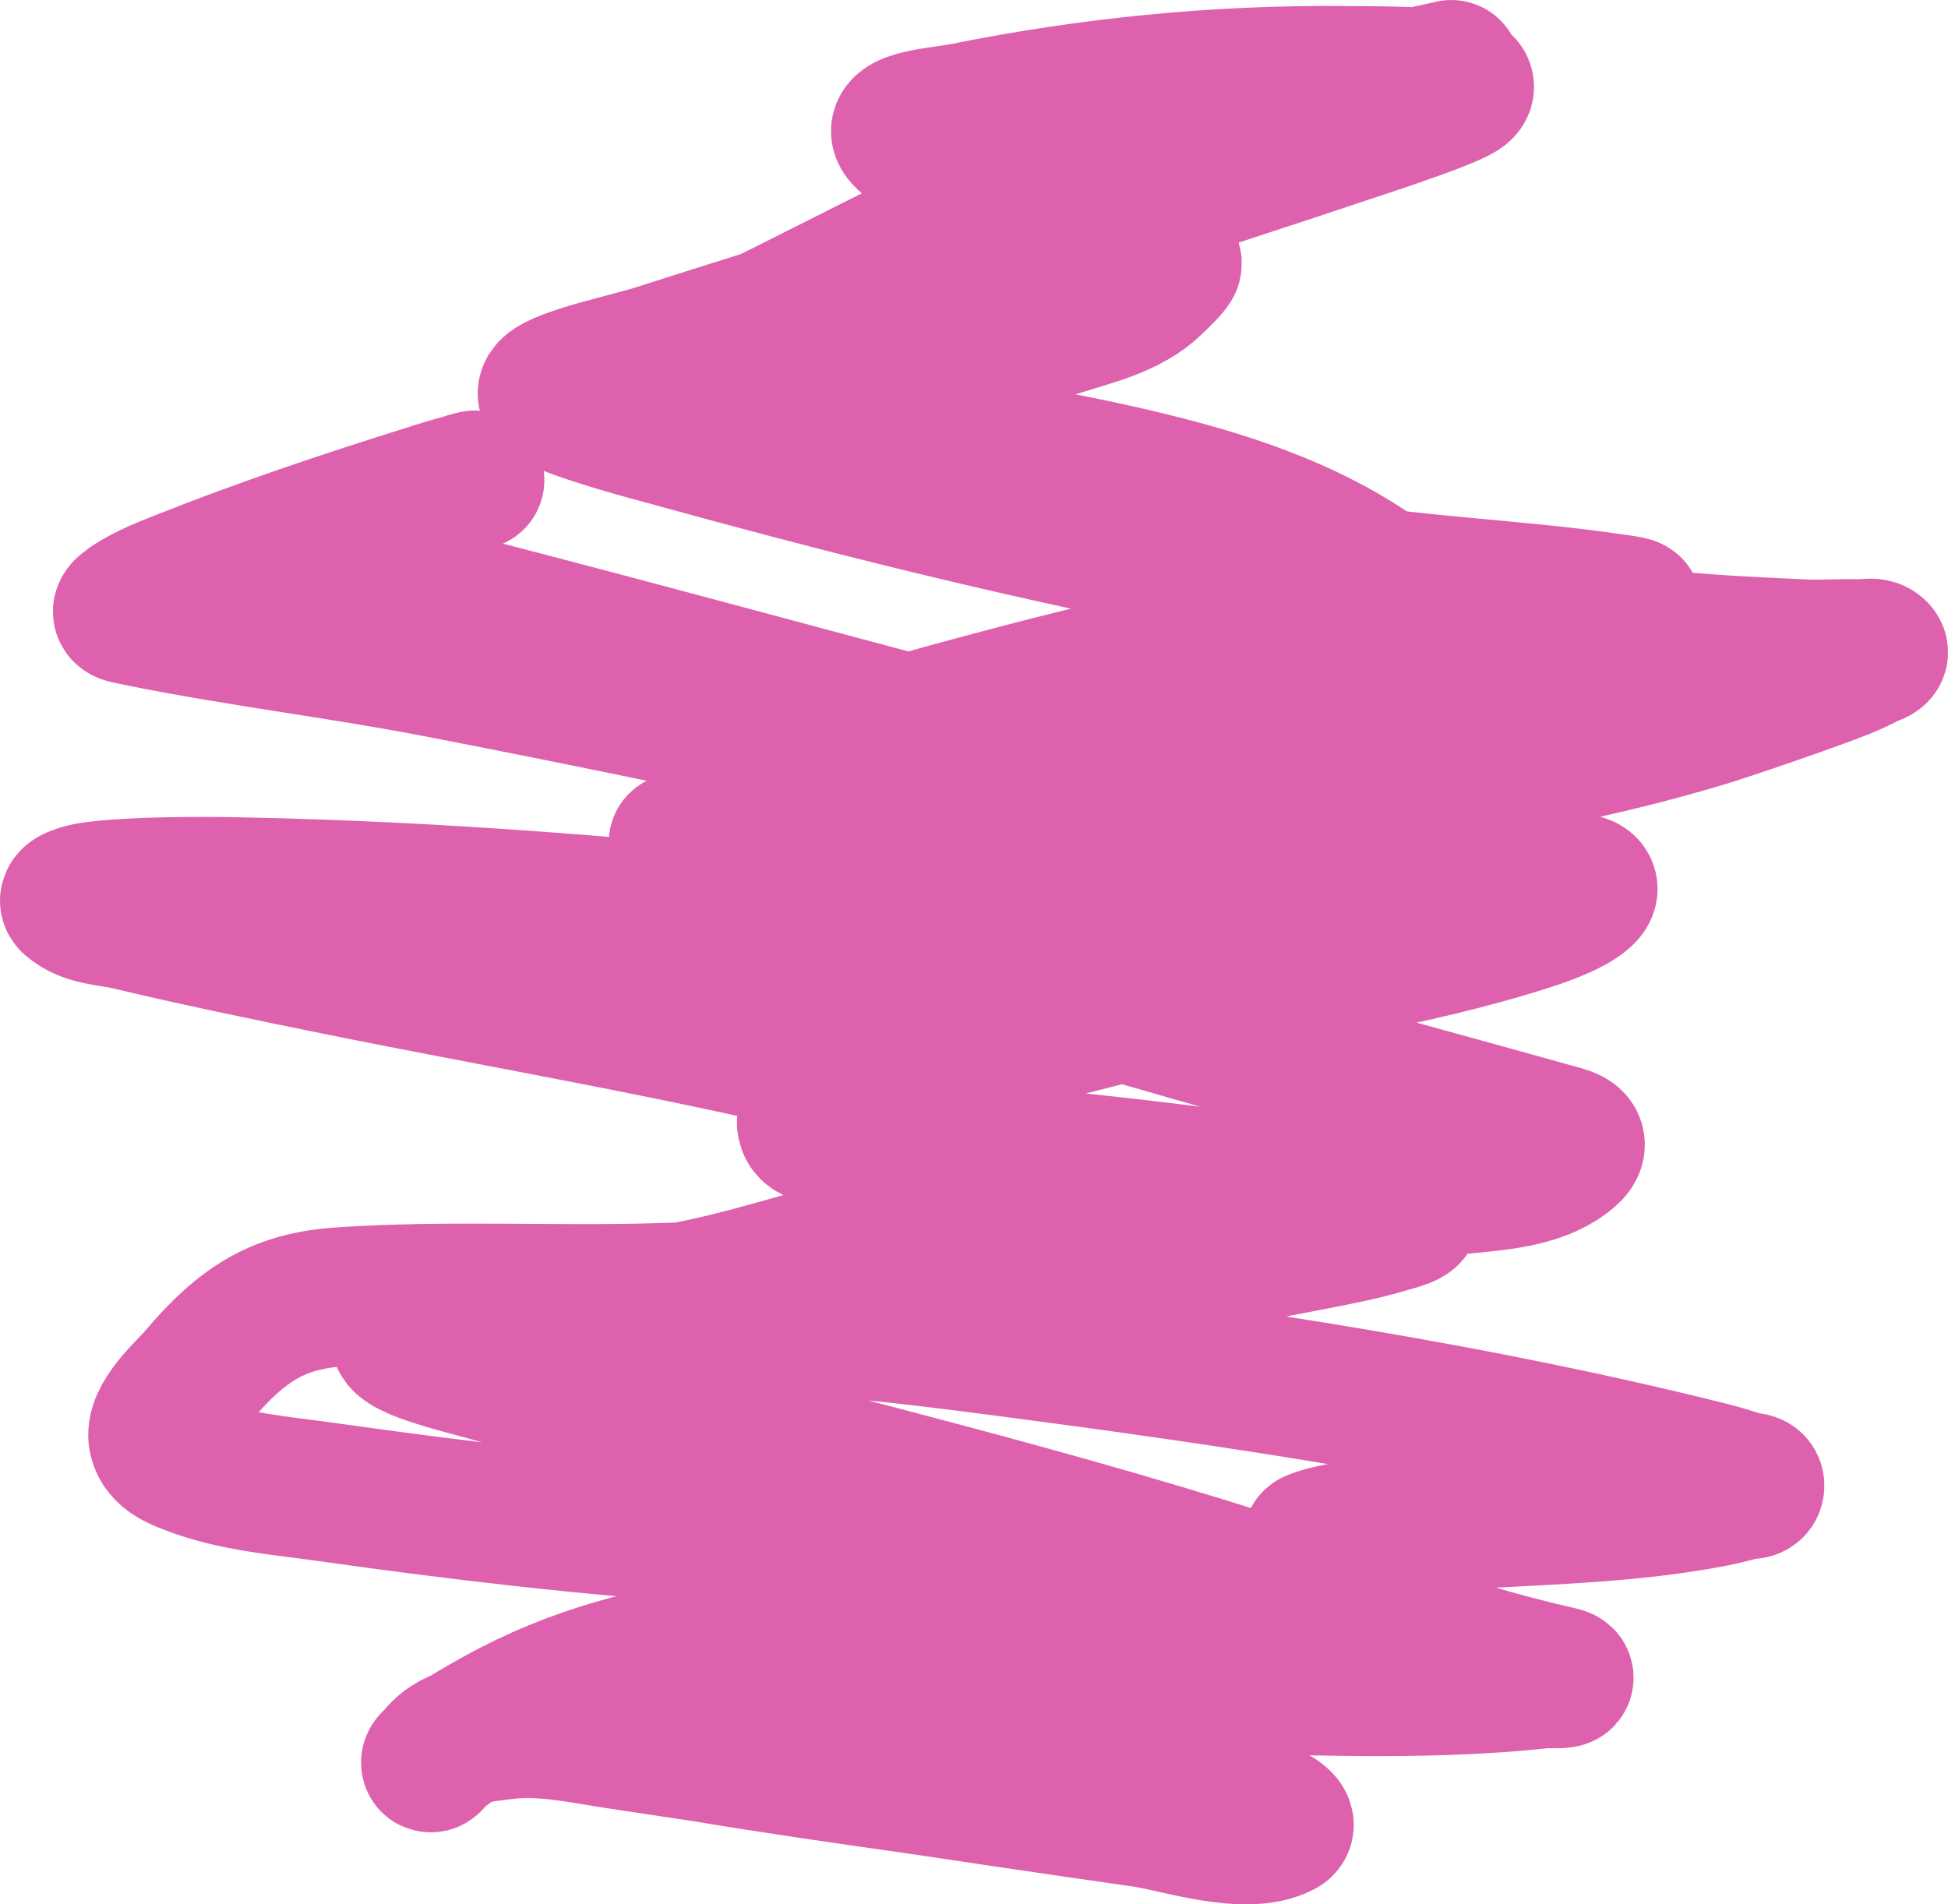 <?xml version="1.0" encoding="UTF-8"?> <svg xmlns="http://www.w3.org/2000/svg" viewBox="0 0 322.201 315.034" fill="none"><path d="M240.043 11.502C218.115 16.278 196.218 23.184 174.59 30.638C154.293 37.632 135.263 49.32 115.326 58.109C110.912 60.055 106.435 62.819 101.952 64.419C101.913 64.433 99.151 65.041 99.268 65.24C100.969 68.118 111.692 68.568 113.634 69.015C148.023 76.919 181.869 87.475 216.555 93.878C233.367 96.981 250.415 97.348 267.26 99.864C267.497 99.899 270.369 100.246 269.919 100.465C263.655 103.514 256.339 104.864 249.942 106.236C232.259 110.027 214.492 111.591 196.759 113.277C184.647 114.429 172.515 114.976 160.531 118.901C152.712 121.462 145.125 125.359 137.398 128.436C131.041 130.967 124.503 133.243 118.334 136.665C116.611 137.62 115.504 138.751 114.368 140.633C112.042 144.485 120.744 146.083 121.389 146.324C166.299 163.138 212.732 174.995 258.616 187.837C260.068 188.243 261.613 189.129 259.593 190.915C255.319 194.692 248.599 195.249 243.942 195.744C228.85 197.347 213.757 196.72 198.673 197.696C180.701 198.859 162.695 200.83 144.827 205.412C135.427 207.822 126.081 210.906 116.649 212.971C105.043 215.512 93.394 216.453 81.754 217.817C77.445 218.322 71.384 218.123 67.119 220.233C62.644 222.446 75.317 225.43 79.804 226.689C119.606 237.851 159.77 246.97 199.36 259.168C218.736 265.138 238.016 272.746 257.759 277.216C260.748 277.893 255.609 277.691 255.531 277.698C234.353 280.06 213.488 278.545 192.419 278.451C178.068 278.388 164.734 280.118 150.521 283.757C135.398 287.632 120.699 287.569 105.658 286.339C99.267 285.819 92.916 284.927 86.582 283.98C82.351 283.347 87.198 284.29 88.734 284.627C112.692 289.899 137.033 293.123 161.283 296.605C166.35 297.333 171.599 298.515 176.798 297.293C178.545 296.883 180.463 295.805 182.228 296.068C190.962 297.373 199.838 297.868 208.532 299.387C209.962 299.637 213.478 301.585 212.092 302.322C206.096 305.509 194.532 301.492 189.092 300.717C160.182 296.6 131.321 292.128 102.439 287.814C96.191 286.882 89.821 285.374 83.409 286.194C79.679 286.669 74.509 286.889 71.782 291.054C71.164 291.998 71.054 291.594 71.441 291.246C74.69 288.327 78.92 285.972 82.454 284.015C107.418 270.197 133.679 271.199 159.576 269.147C165.865 268.649 180.322 269.482 183.648 259.386C184.748 256.046 182.507 256.354 180.362 256.289C159.894 255.669 139.442 255.274 119.033 253.887C97.34 252.414 75.797 249.913 54.302 246.864C46.632 245.777 38.546 245.204 31.212 242.316C29.529 241.653 26.793 240.658 26.181 238.144C25.316 234.588 31.023 229.686 32.559 227.857C40.09 218.891 46.144 215.236 56.257 214.538C74.007 213.312 91.813 214.401 109.556 213.826C115.844 213.622 127.228 213.381 133.717 212.67C139.081 212.084 144.912 211.638 149.912 207.963C155.467 203.881 156.198 195.028 156.399 187.96C156.664 178.627 149.07 179.241 143.119 177.75C114.174 170.502 84.743 165.611 55.547 159.7C45.762 157.719 31.566 154.785 21.294 152.303C18.044 151.518 14.367 151.652 11.683 149.32C10.696 148.463 13.97 147.656 15.205 147.484C22.022 146.537 33.712 146.595 39.435 146.706C72.631 147.345 105.699 150.061 138.59 153.699C147.277 154.66 157.134 157.592 166.108 156.833C170.268 156.48 174.475 155.468 178.651 155.041C185.787 154.313 192.891 152.458 200.004 151.145C205.472 150.136 207.395 149.85 212.571 149.195C213.798 149.039 217.333 148.901 216.232 148.316C212.613 146.397 208.499 146.156 204.616 145.156C188.32 140.956 190.532 141.476 172.643 136.714C160.85 133.576 153.562 131.574 142.151 128.82C139.67 128.222 137.151 127.813 134.687 127.135C134.014 126.95 132.859 127.119 132.76 126.236C132.672 125.446 133.839 125.248 134.447 124.982C136.585 124.046 138.772 123.368 140.948 122.654C150.869 119.401 156.811 117.854 167.288 115.064C185.04 110.338 203.32 106.836 220.605 98.759C222.704 97.778 228.251 95.452 226.377 94.205C213.675 85.753 199.03 81.646 184.818 78.427C166.756 74.335 148.418 72.414 130.091 70.088C126.229 69.599 121.559 67.8 117.576 68.137C113.257 68.503 126.205 66.678 130.501 65.67C145.666 62.113 160.901 58.601 175.939 53.807C180.421 52.378 186.737 50.941 190.752 47.061C191.094 46.731 193.918 44.074 193.89 43.62C193.665 39.961 179.875 35.329 179.004 34.962C171.877 31.962 166.935 30.428 159.787 27.694C157.168 26.691 151.726 25.302 149.367 22.594C146.907 19.769 155.976 19.286 159.397 18.595C180.259 14.384 201.334 12.304 222.184 12.5C228.562 12.56 247.113 12.376 241.011 15.475C237.109 17.456 224.818 21.42 223.174 21.973C211.092 26.035 195.433 31.13 183.566 34.951C158.617 42.987 133.6 50.499 108.646 58.496C102.838 60.358 86.177 63.64 91.577 66.127C97.292 68.759 107.056 71.265 111.431 72.473C137.963 79.796 159.977 85.324 187.506 91.167C220.32 98.132 242.425 102.285 274.899 105.81C282.647 106.651 290.454 106.983 298.253 107.344C301.387 107.489 304.549 107.231 307.689 107.328C308.678 107.359 309.928 106.884 310.626 107.727C311.053 108.243 309.536 108.556 308.958 108.862C307.611 109.574 306.244 110.224 304.862 110.775C299.68 112.837 285.812 117.589 281.93 118.752C248.541 128.755 215.693 131.656 182.028 133.067C159.915 133.994 137.229 133.241 115.091 138.298C114.158 138.511 111.423 139.587 112.36 139.437C125.849 137.285 139.514 137.192 152.95 137.03C172.392 136.796 191.831 137.012 211.131 138.554C214.686 138.839 204.094 137.418 200.595 136.736C181.738 133.064 167.334 129.981 147.862 125.927C122.359 120.618 97.825 115.406 72.27 110.481C55.742 107.295 38.906 105.321 22.416 101.934C20.383 101.516 19.299 101.494 21.352 100.065C24.042 98.191 27.587 96.86 30.3 95.782C43.291 90.618 56.462 86.211 69.612 82.067C77.157 79.688 73.454 80.898 78.469 79.44C78.813 79.34 77.775 79.586 77.432 79.692C69.314 82.186 61.227 85.246 53.209 88.372C50.903 89.271 45.241 89.685 46.53 92.098C47.097 93.16 48.402 93.104 49.399 93.382C53.468 94.514 57.612 95.292 61.704 96.319C111.52 108.826 160.953 123.097 210.837 135.294C233.701 140.884 236.496 141.344 255.634 145.488C257.934 145.985 264.105 145.53 262.355 147.754C260.548 150.053 252.892 152.384 252.754 152.428C232.916 158.805 212.621 161.32 192.624 165.843C191.5 166.097 132.392 179.833 133.404 185.91C133.781 188.177 136.81 187.381 138.602 187.704C143.802 188.643 149.08 189.078 154.329 189.687C179.022 192.552 182.008 192.479 206.958 195.757C213.095 196.563 219.232 197.379 225.327 198.46C227.96 198.928 231.004 198.482 233.127 200.399C234.098 201.277 230.865 201.994 229.647 202.364C225.558 203.604 221.42 204.395 217.292 205.201C185.836 211.344 154.13 216.11 122.589 218.583C108.595 219.679 117.113 218.474 119.718 218.561C136.197 219.11 148.122 220.44 165.268 222.678C204.72 227.826 244.355 233.726 283.042 243.448C284.865 243.905 286.662 244.479 288.454 245.07C289.066 245.272 290.299 244.996 290.246 245.827C290.194 246.653 288.999 246.35 288.362 246.523C286.544 247.016 284.72 247.48 282.89 247.823C263.68 251.422 244.622 250.42 225.437 252.922C224.182 253.087 219.279 253.777 217.169 254.742C216.671 254.969 218.105 255.249 218.612 255.324C221.337 255.731 225.398 255.326 227.804 256.941C228.497 257.406 226.792 258.838 226.023 259.241C221.489 261.618 216.73 262.995 212.009 264.193C199.817 267.282 187.64 268.445 175.421 268.46C172.05 268.465 168.648 267.532 165.657 270.259C160.896 274.599 156.265 278.318 150.735 280.653C149.843 281.03 135.988 283.297 141.961 284.19" stroke="#DE61AD" stroke-width="23" stroke-linecap="round"></path></svg> 